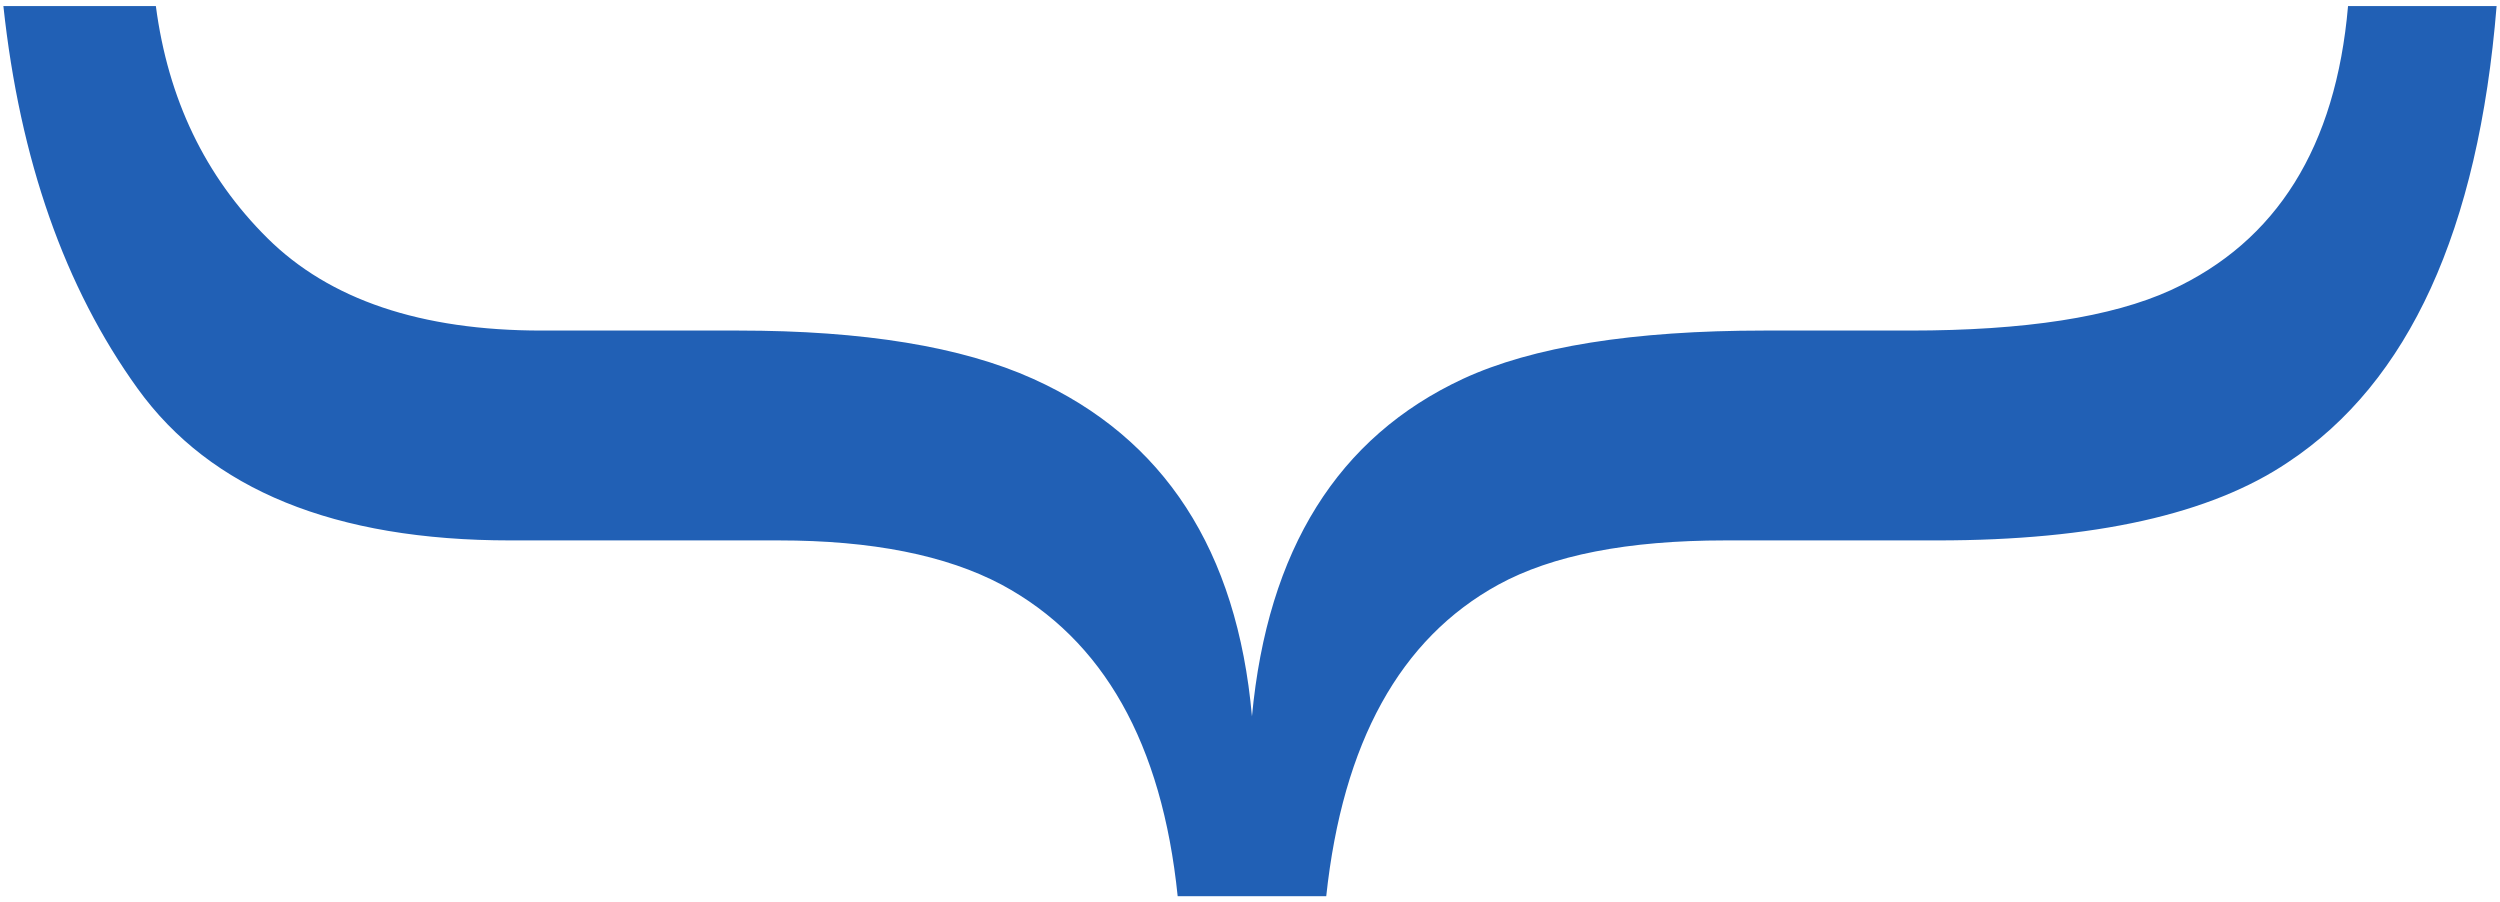 <svg xmlns="http://www.w3.org/2000/svg" width="133" height="48"><path d="M77.836 20.152q5.547-2.566 16.017-2.566h7.766q9.152 0 13.867-2.149 8.459-3.883 9.43-15.115h7.904q-1.456 17.888-11.094 24.267-6.171 4.161-18.651 4.161H91.773q-7.766 0-12.065 2.357-7.834 4.299-9.152 16.571h-7.904q-1.248-12.203-9.36-16.571-4.438-2.357-11.857-2.357H27.152q-14.006 0-19.83-8.078Q1.498 12.594.18.322h8.112q.971 7.419 5.929 12.342 4.957 4.922 14.595 4.922h10.47q9.984 0 15.67 2.566 10.469 4.715 11.648 17.958 1.248-13.313 11.232-17.958z" fill="#2160B5"/></svg>